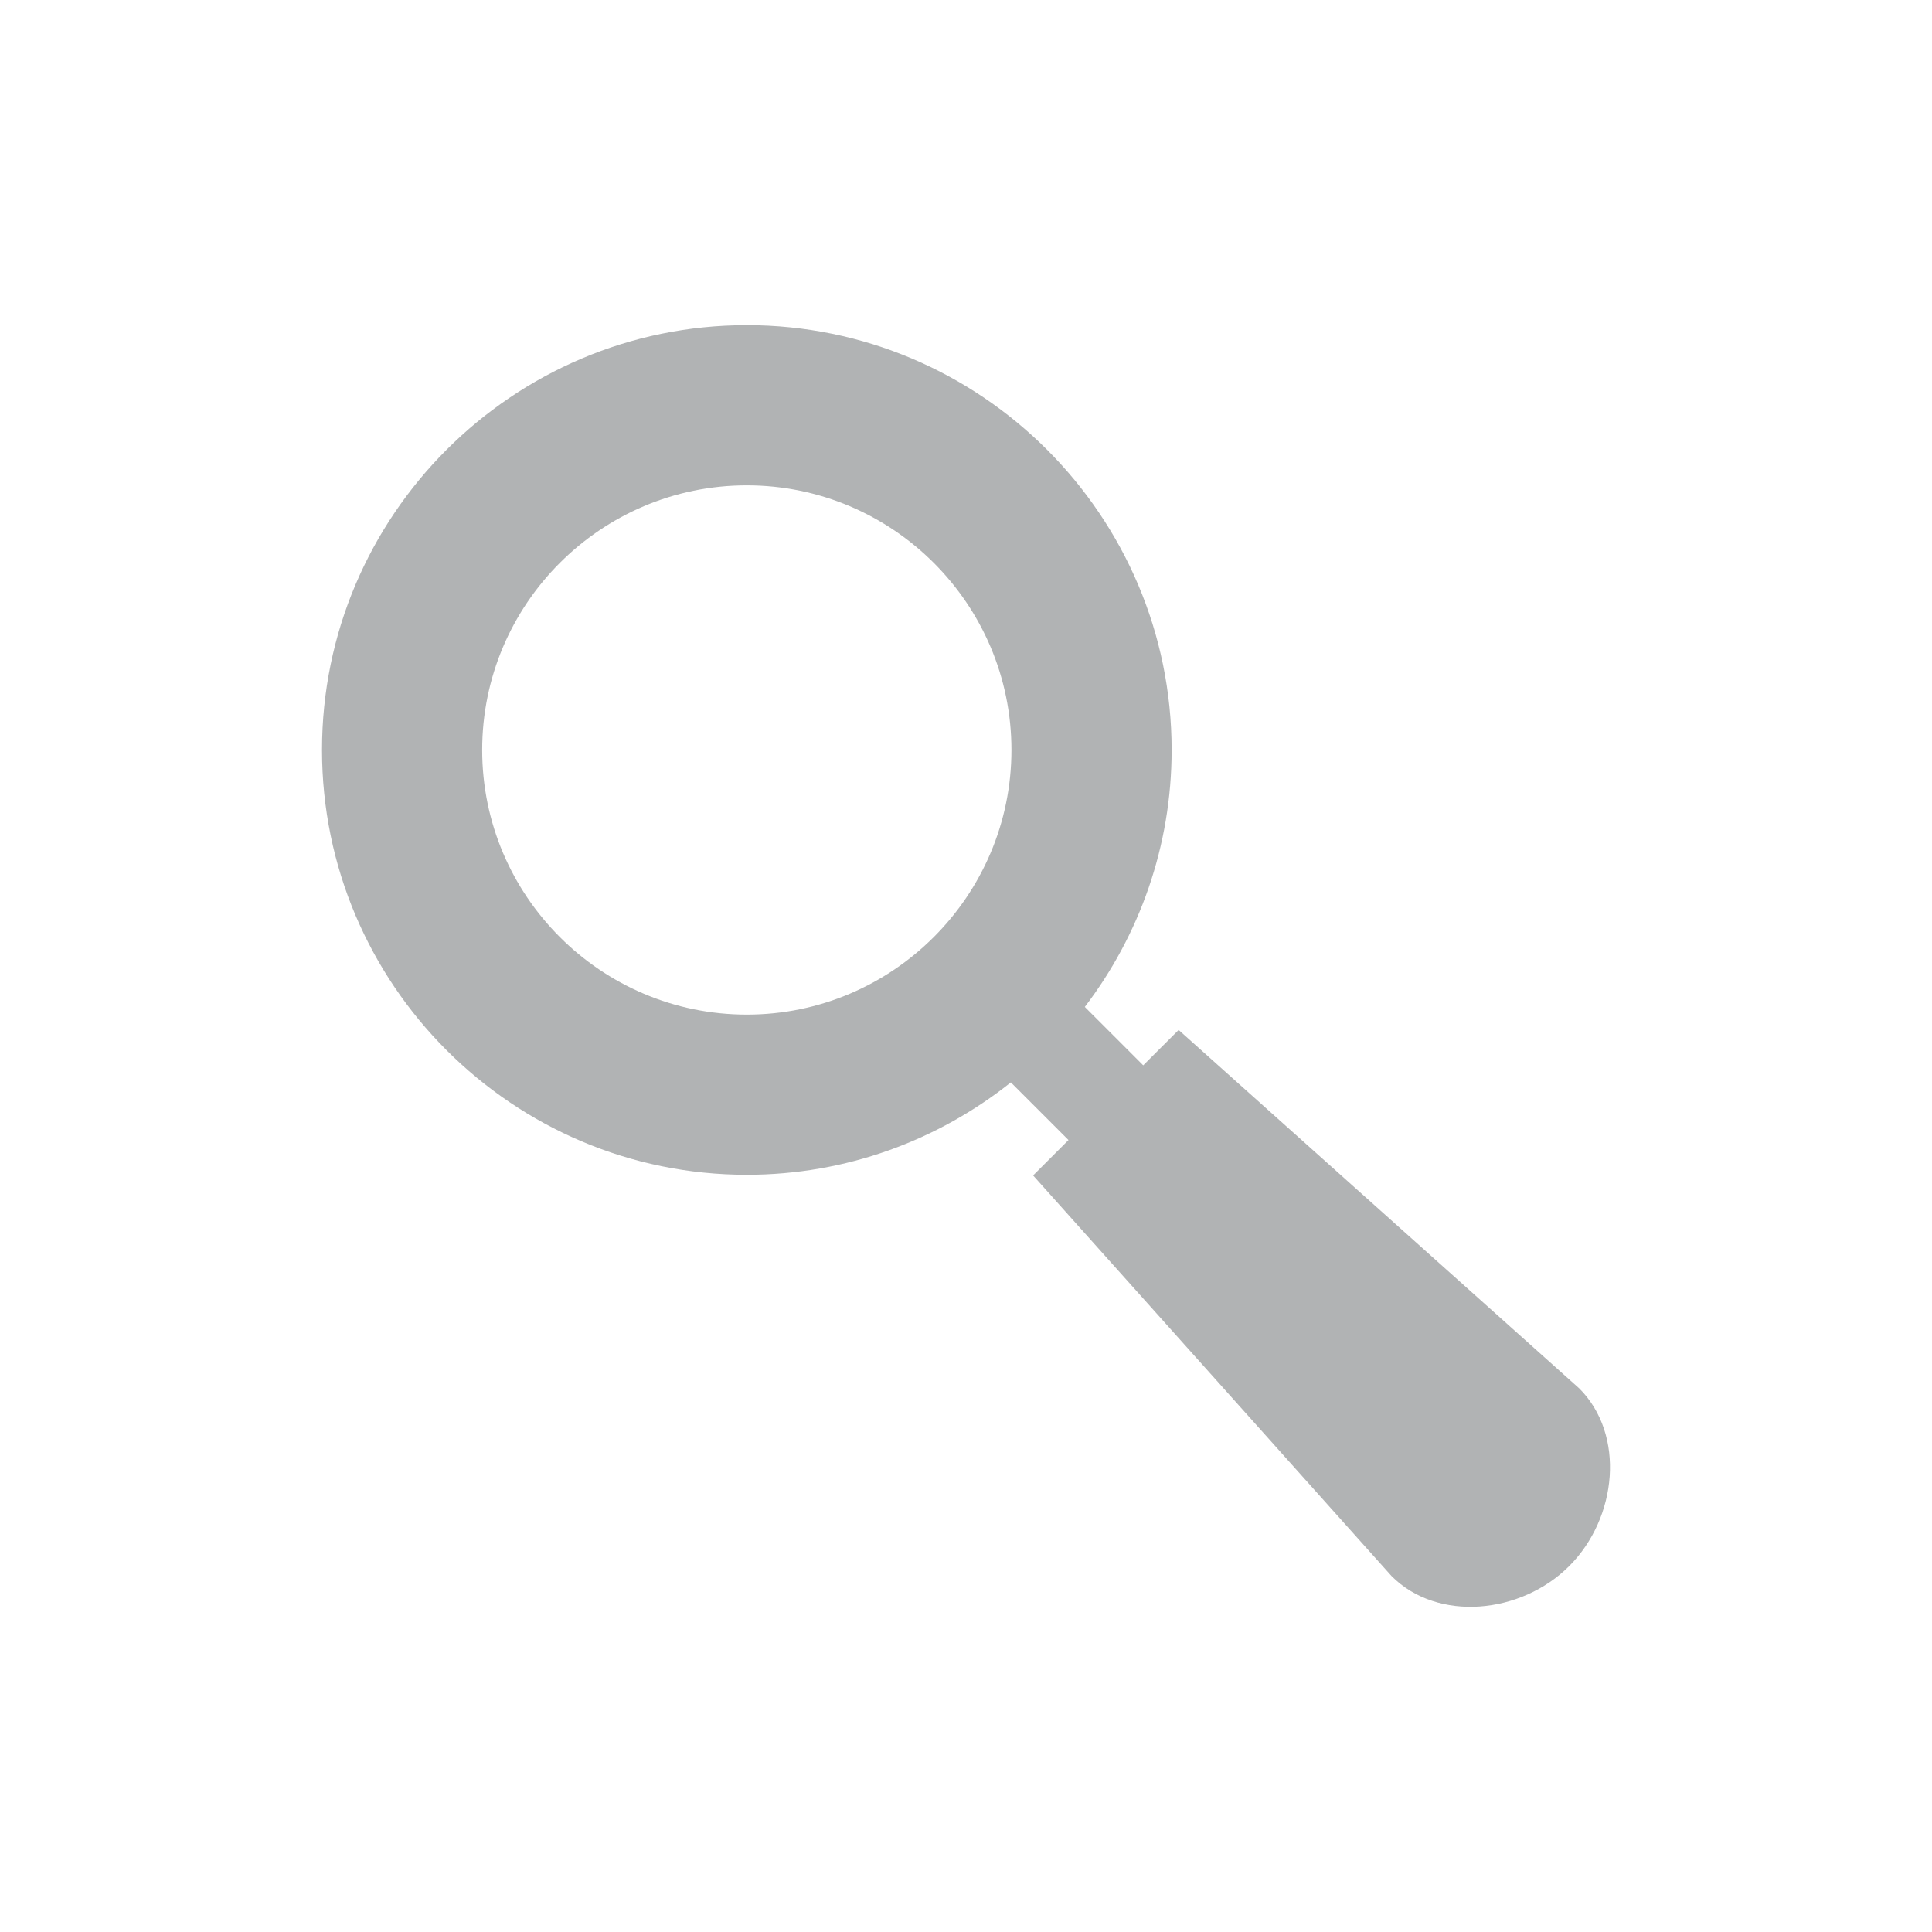 <?xml version="1.0" encoding="utf-8"?>
<!-- Generator: Adobe Illustrator 16.0.0, SVG Export Plug-In . SVG Version: 6.00 Build 0)  -->
<!DOCTYPE svg PUBLIC "-//W3C//DTD SVG 1.1//EN" "http://www.w3.org/Graphics/SVG/1.1/DTD/svg11.dtd">
<svg version="1.1" id="Ebene_1" xmlns="http://www.w3.org/2000/svg" xmlns:xlink="http://www.w3.org/1999/xlink" x="0px" y="0px"
	 width="340.158px" height="340.158px" viewBox="504 0 340.158 340.158" enable-background="new 504 0 340.158 340.158"
	 xml:space="preserve">
<g id="Ebene_2" display="none">
</g>
<path fill="#B1B3B4" d="M782.062,244.461l-70.546-63.125l-6.234,6.231l-10.284-10.284c9.58-12.572,15.284-28.25,15.284-45.24
	c0-41.24-33.553-74.793-74.794-74.793s-74.794,33.553-74.794,74.793c0,41.242,33.553,74.795,74.794,74.795
	c17.559,0,33.71-6.098,46.485-16.267l10.151,10.152l-6.23,6.232l63.123,70.549c8.142,8.143,22.792,6.699,31.27-1.777
	C788.765,267.25,790.204,252.604,782.062,244.461z M635.487,178.635c-25.69,0-46.592-20.9-46.592-46.592
	c0-25.689,20.9-46.59,46.592-46.59s46.592,20.9,46.592,46.59C682.079,157.734,661.178,178.635,635.487,178.635z"/>
</svg>
